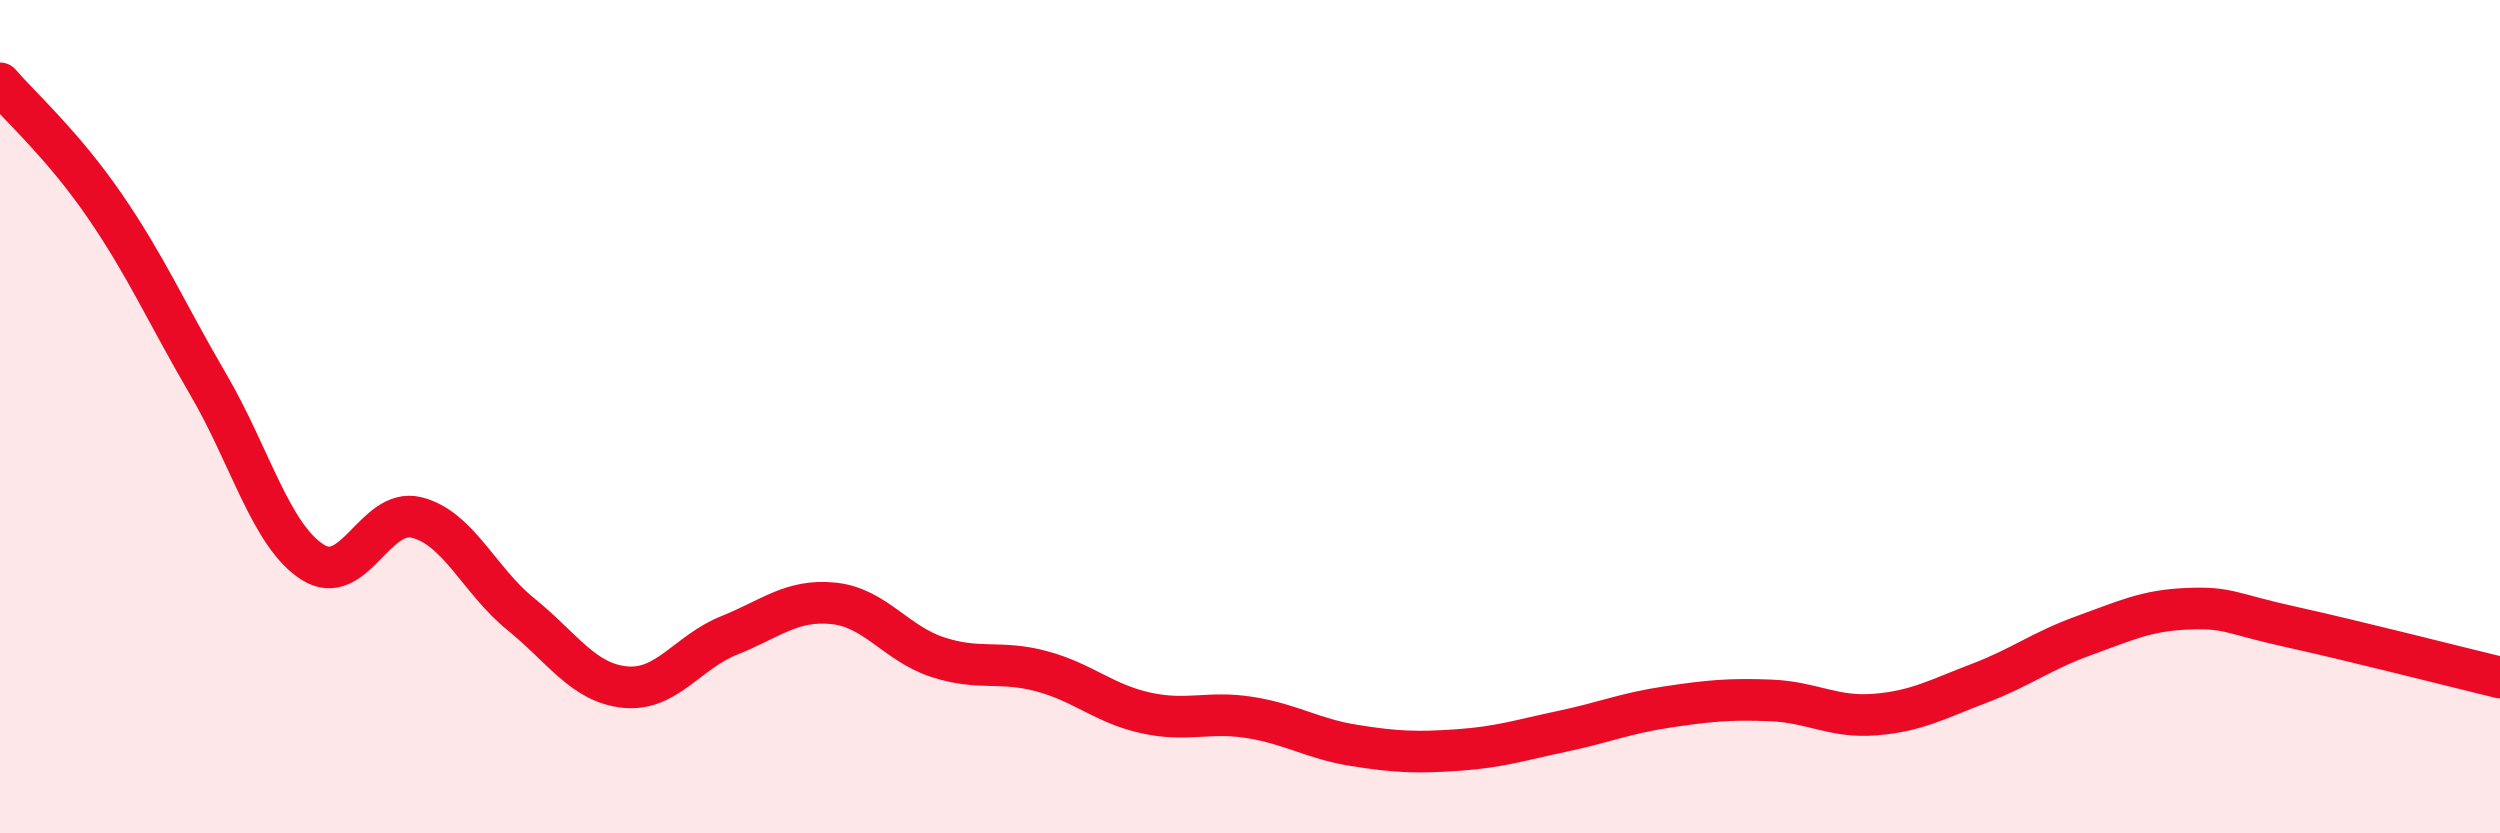 
    <svg width="60" height="20" viewBox="0 0 60 20" xmlns="http://www.w3.org/2000/svg">
      <path
        d="M 0,2 C 0.5,2.58 1.5,3.47 2.5,4.92 C 3.5,6.37 4,7.52 5,9.23 C 6,10.94 6.5,12.85 7.5,13.49 C 8.5,14.13 9,12.17 10,12.42 C 11,12.67 11.5,13.93 12.5,14.74 C 13.5,15.55 14,16.39 15,16.49 C 16,16.59 16.5,15.65 17.5,15.25 C 18.5,14.85 19,14.38 20,14.48 C 21,14.58 21.5,15.44 22.5,15.77 C 23.5,16.1 24,15.84 25,16.11 C 26,16.38 26.5,16.89 27.5,17.11 C 28.5,17.33 29,17.06 30,17.22 C 31,17.38 31.5,17.73 32.5,17.89 C 33.5,18.05 34,18.07 35,18 C 36,17.93 36.5,17.76 37.5,17.55 C 38.5,17.34 39,17.12 40,16.97 C 41,16.82 41.5,16.77 42.5,16.81 C 43.5,16.85 44,17.23 45,17.15 C 46,17.07 46.5,16.78 47.5,16.4 C 48.5,16.02 49,15.62 50,15.26 C 51,14.9 51.5,14.65 52.5,14.61 C 53.5,14.57 53.5,14.72 55,15.05 C 56.5,15.38 59,16.02 60,16.26L60 20L0 20Z"
        fill="#EB0A25"
        opacity="0.1"
        stroke-linecap="round"
        stroke-linejoin="round"
      />
      <path
        d="M 0,2 C 0.5,2.58 1.5,3.47 2.5,4.92 C 3.5,6.37 4,7.52 5,9.23 C 6,10.94 6.5,12.85 7.5,13.49 C 8.5,14.13 9,12.17 10,12.42 C 11,12.67 11.5,13.93 12.5,14.74 C 13.5,15.55 14,16.39 15,16.49 C 16,16.59 16.5,15.65 17.5,15.25 C 18.5,14.85 19,14.38 20,14.48 C 21,14.58 21.5,15.44 22.5,15.77 C 23.5,16.1 24,15.84 25,16.11 C 26,16.38 26.5,16.89 27.5,17.11 C 28.5,17.33 29,17.06 30,17.22 C 31,17.38 31.5,17.73 32.5,17.89 C 33.5,18.05 34,18.07 35,18 C 36,17.93 36.5,17.76 37.5,17.55 C 38.5,17.34 39,17.12 40,16.97 C 41,16.82 41.5,16.77 42.5,16.81 C 43.5,16.85 44,17.23 45,17.15 C 46,17.07 46.5,16.78 47.5,16.4 C 48.5,16.02 49,15.62 50,15.26 C 51,14.9 51.5,14.65 52.5,14.61 C 53.5,14.57 53.5,14.72 55,15.05 C 56.5,15.38 59,16.02 60,16.26"
        stroke="#EB0A25"
        stroke-width="1"
        fill="none"
        stroke-linecap="round"
        stroke-linejoin="round"
      />
    </svg>
  